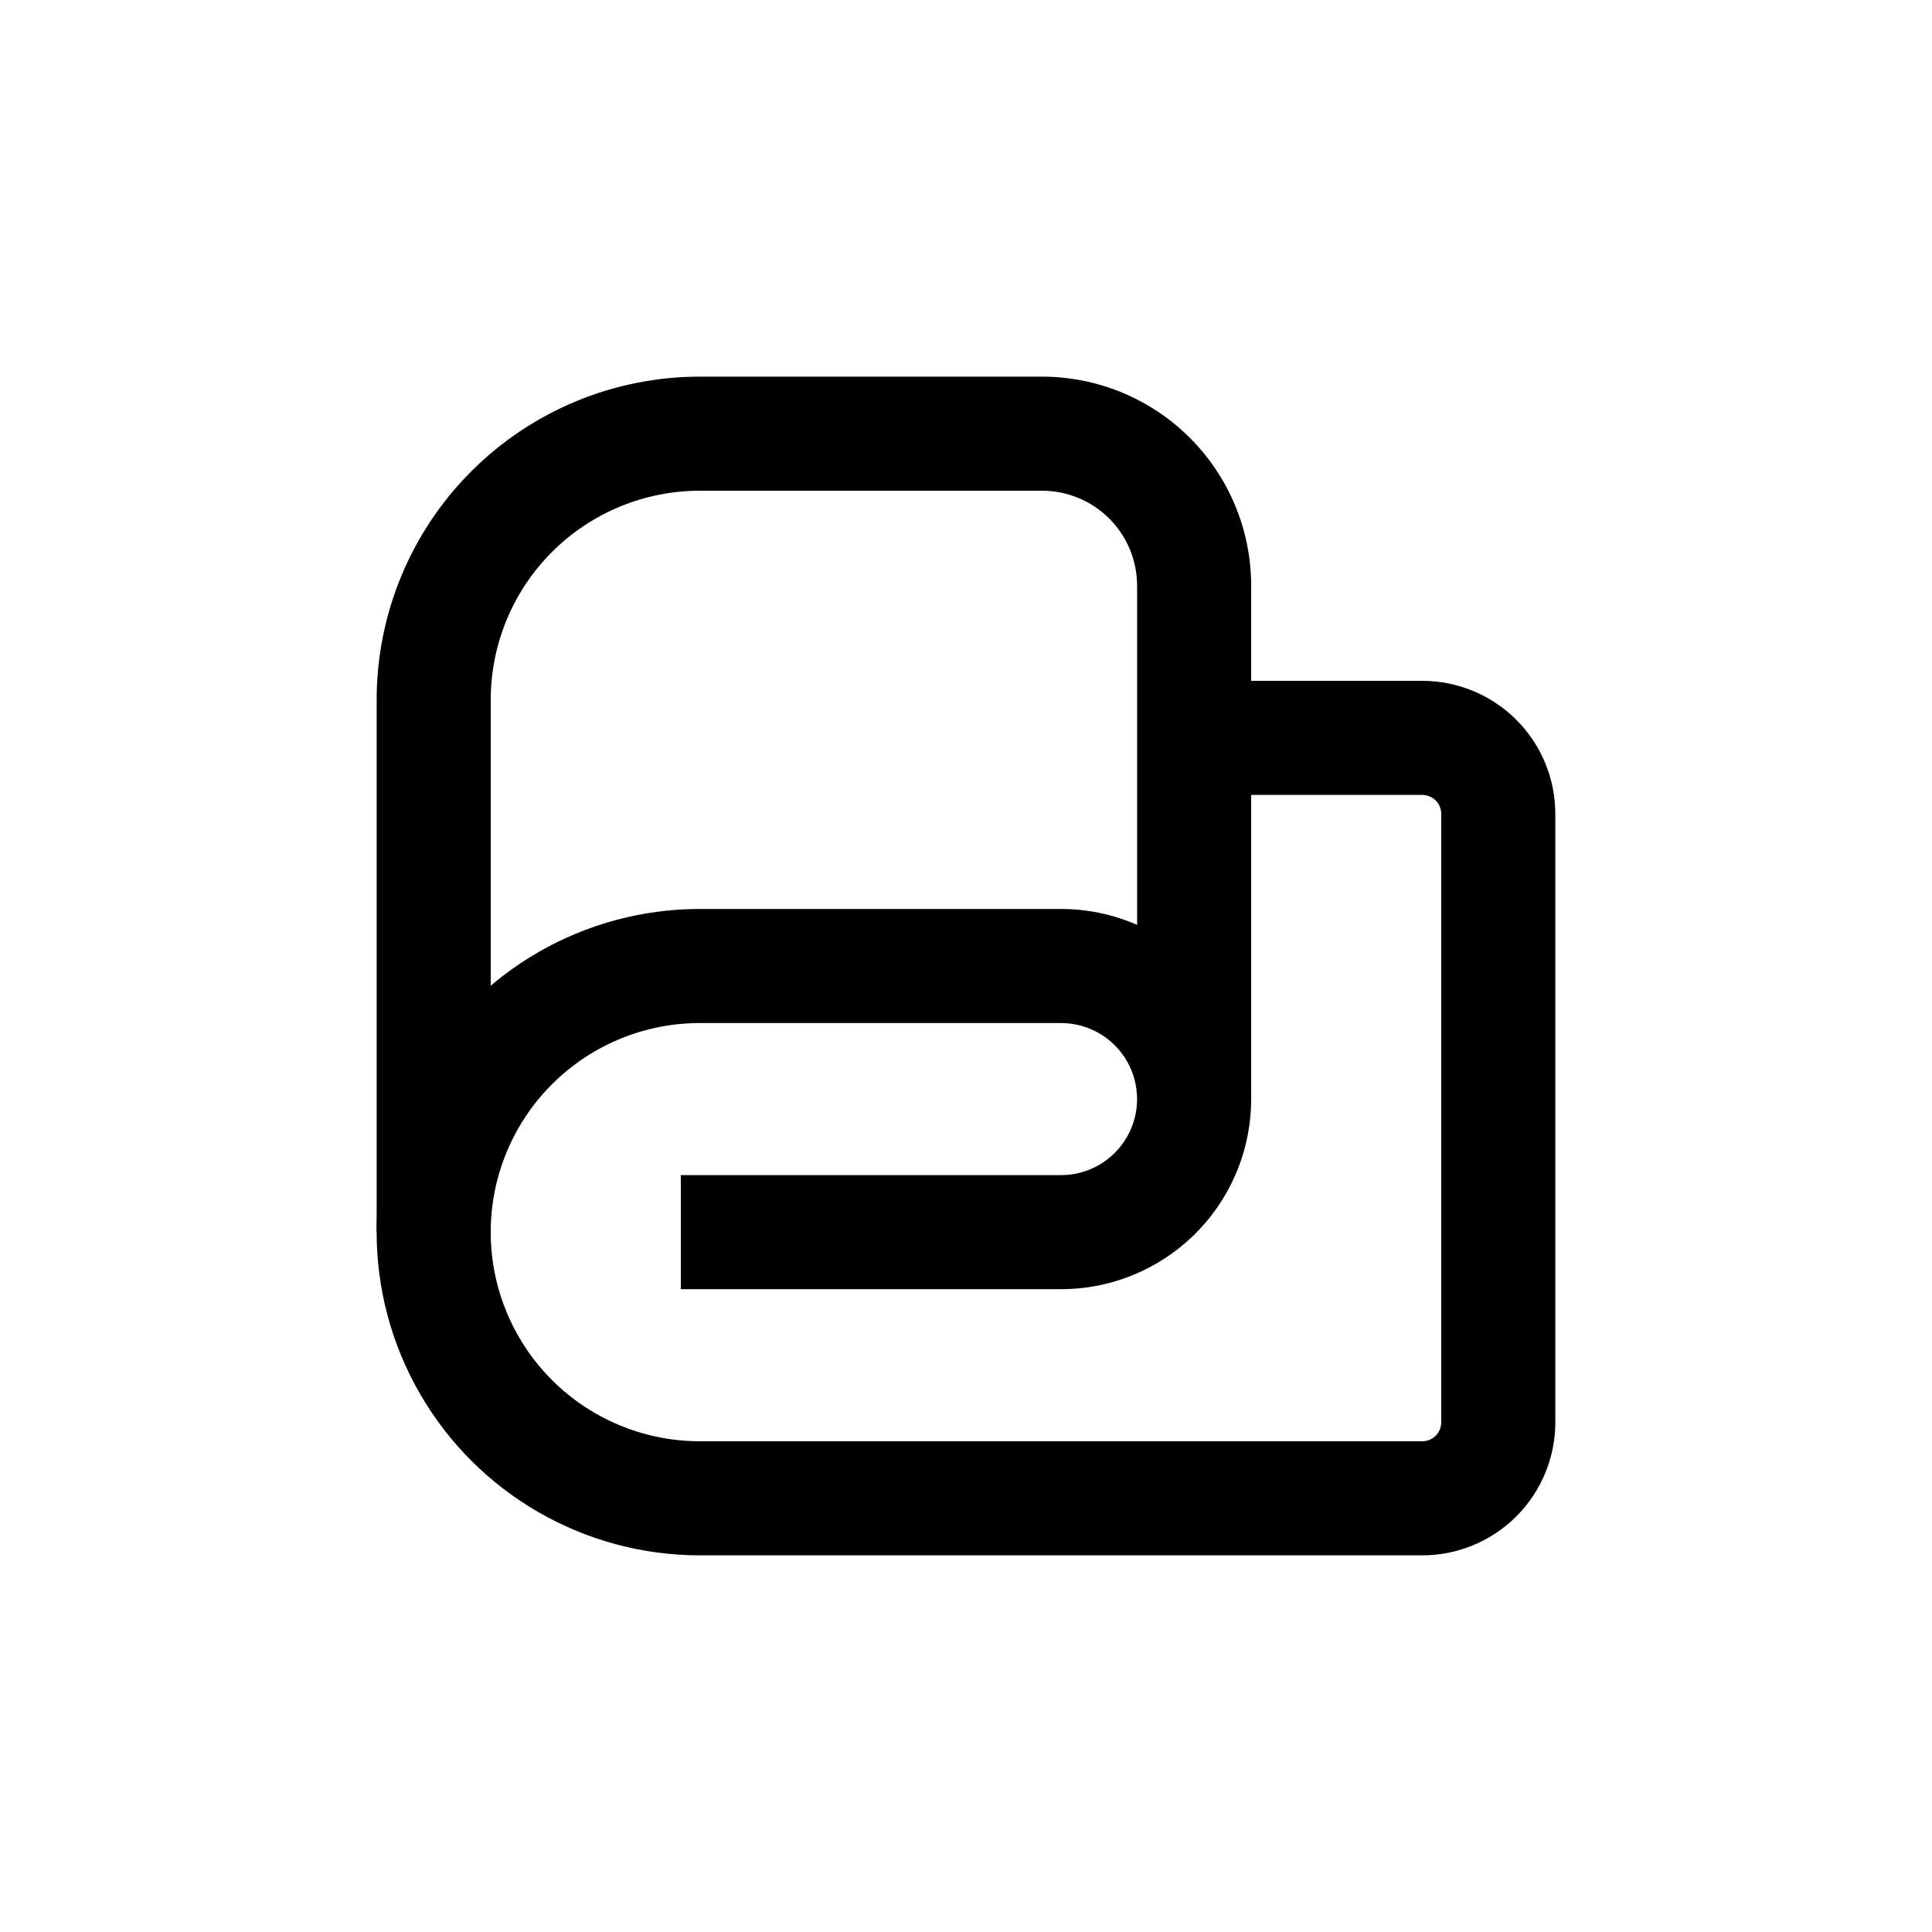 <?xml version="1.0" encoding="UTF-8"?>
<!-- Uploaded to: SVG Repo, www.svgrepo.com, Generator: SVG Repo Mixer Tools -->
<svg fill="#000000" width="800px" height="800px" version="1.1" viewBox="144 144 512 512" xmlns="http://www.w3.org/2000/svg">
 <g>
  <path d="m520.91 556.18h-191.45c-30.598 0-58.875-16.324-74.172-42.824-15.301-26.5-15.301-59.148 0-85.648 15.297-26.5 43.574-42.824 74.172-42.824h95.723c18 0 34.633 9.605 43.633 25.191 9 15.59 9 34.793 0 50.383-9 15.586-25.633 25.188-43.633 25.188h-100.76v-30.227h100.76c7.203 0 13.855-3.84 17.453-10.078 3.602-6.234 3.602-13.914 0-20.152-3.598-6.234-10.25-10.074-17.453-10.074h-95.723c-19.801 0-38.094 10.562-47.992 27.711-9.902 17.145-9.902 38.27 0 55.418 9.898 17.145 28.191 27.707 47.992 27.707h191.45c1.336 0 2.617-0.527 3.562-1.473 0.945-0.945 1.473-2.227 1.473-3.562v-161.22c0-1.336-0.527-2.621-1.473-3.562-0.945-0.945-2.227-1.477-3.562-1.477h-55.422v-30.23h55.422c9.352 0 18.32 3.719 24.938 10.332 6.613 6.613 10.328 15.582 10.328 24.938v161.22c0 9.352-3.715 18.32-10.328 24.938-6.617 6.613-15.586 10.328-24.938 10.328z"/>
  <path d="m274.05 455.42-30.23 15.113v-141.07c0-22.715 9.023-44.5 25.086-60.562s37.848-25.086 60.562-25.086h90.688c14.695 0 28.793 5.84 39.188 16.234 10.391 10.391 16.23 24.488 16.23 39.188v136.03l-30.23-10.078v-125.95c0-6.684-2.652-13.09-7.375-17.812-4.727-4.727-11.133-7.379-17.812-7.379h-90.688c-14.699 0-28.793 5.84-39.188 16.23-10.391 10.395-16.23 24.488-16.23 39.188z"/>
 </g>
</svg>